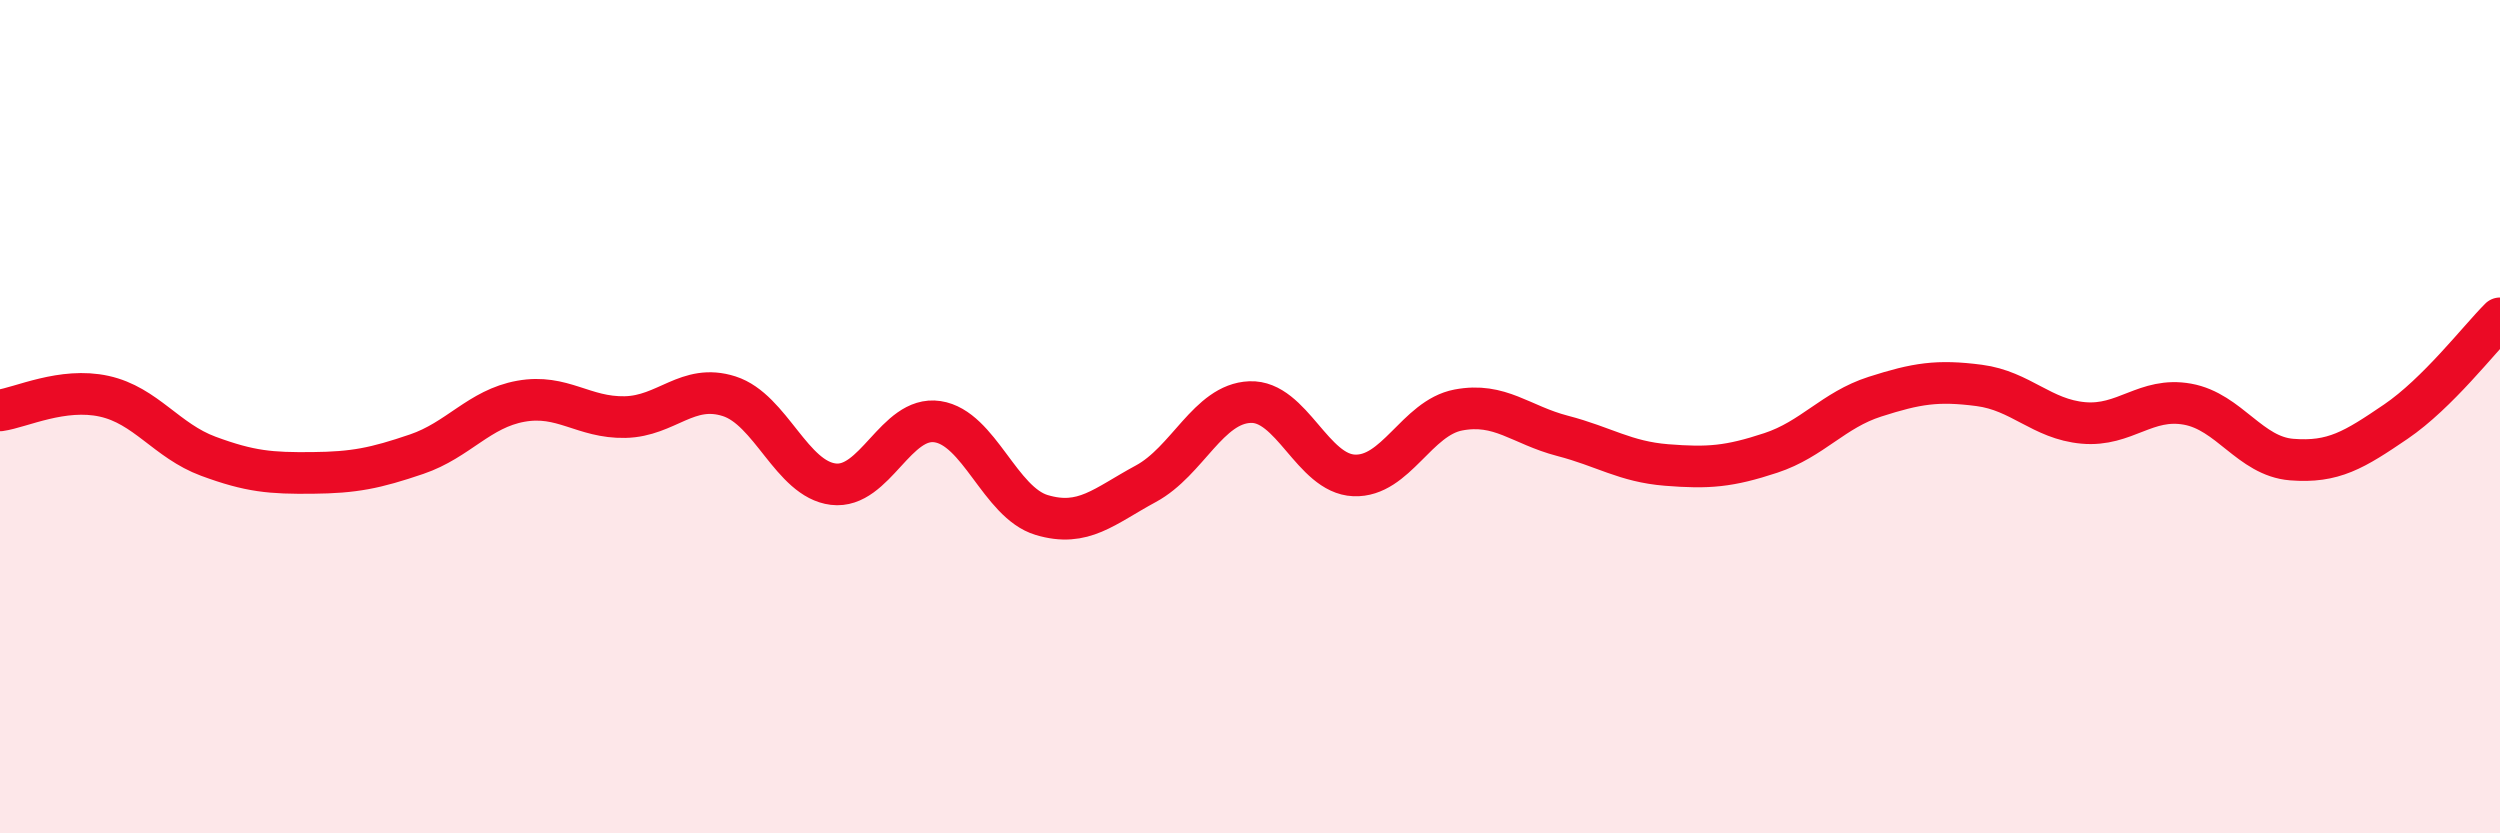 
    <svg width="60" height="20" viewBox="0 0 60 20" xmlns="http://www.w3.org/2000/svg">
      <path
        d="M 0,9.85 C 0.5,9.78 1.5,9.29 2.5,9.51 C 3.5,9.73 4,10.58 5,10.95 C 6,11.32 6.5,11.36 7.5,11.35 C 8.5,11.34 9,11.24 10,10.9 C 11,10.56 11.5,9.81 12.5,9.63 C 13.5,9.45 14,10.03 15,10.01 C 16,9.99 16.5,9.19 17.5,9.51 C 18.5,9.83 19,11.5 20,11.62 C 21,11.74 21.5,9.97 22.5,10.12 C 23.5,10.27 24,12.06 25,12.36 C 26,12.66 26.5,12.15 27.5,11.61 C 28.5,11.07 29,9.69 30,9.65 C 31,9.61 31.5,11.37 32.5,11.41 C 33.5,11.45 34,10.03 35,9.84 C 36,9.65 36.5,10.2 37.5,10.46 C 38.5,10.72 39,11.08 40,11.16 C 41,11.24 41.5,11.2 42.5,10.87 C 43.5,10.54 44,9.84 45,9.52 C 46,9.2 46.5,9.12 47.5,9.25 C 48.5,9.38 49,10.06 50,10.15 C 51,10.24 51.5,9.52 52.5,9.7 C 53.5,9.88 54,10.95 55,11.03 C 56,11.11 56.5,10.8 57.5,10.12 C 58.5,9.44 59.5,8.14 60,7.64L60 20L0 20Z"
        fill="#EB0A25"
        opacity="0.1"
        stroke-linecap="round"
        stroke-linejoin="round"
      />
      <path
        d="M 0,9.85 C 0.5,9.78 1.5,9.29 2.5,9.51 C 3.5,9.73 4,10.58 5,10.95 C 6,11.32 6.5,11.36 7.5,11.35 C 8.5,11.34 9,11.24 10,10.9 C 11,10.56 11.5,9.81 12.5,9.63 C 13.5,9.45 14,10.03 15,10.01 C 16,9.99 16.5,9.19 17.5,9.51 C 18.5,9.83 19,11.5 20,11.62 C 21,11.74 21.5,9.97 22.5,10.12 C 23.5,10.27 24,12.06 25,12.36 C 26,12.66 26.5,12.15 27.5,11.61 C 28.5,11.07 29,9.69 30,9.65 C 31,9.61 31.5,11.37 32.5,11.41 C 33.5,11.45 34,10.03 35,9.84 C 36,9.65 36.5,10.2 37.5,10.46 C 38.5,10.72 39,11.08 40,11.16 C 41,11.24 41.5,11.2 42.5,10.87 C 43.5,10.54 44,9.84 45,9.52 C 46,9.2 46.5,9.12 47.5,9.25 C 48.5,9.38 49,10.06 50,10.15 C 51,10.24 51.5,9.52 52.5,9.7 C 53.5,9.88 54,10.95 55,11.03 C 56,11.11 56.5,10.8 57.5,10.12 C 58.5,9.44 59.5,8.14 60,7.64"
        stroke="#EB0A25"
        stroke-width="1"
        fill="none"
        stroke-linecap="round"
        stroke-linejoin="round"
      />
    </svg>
  